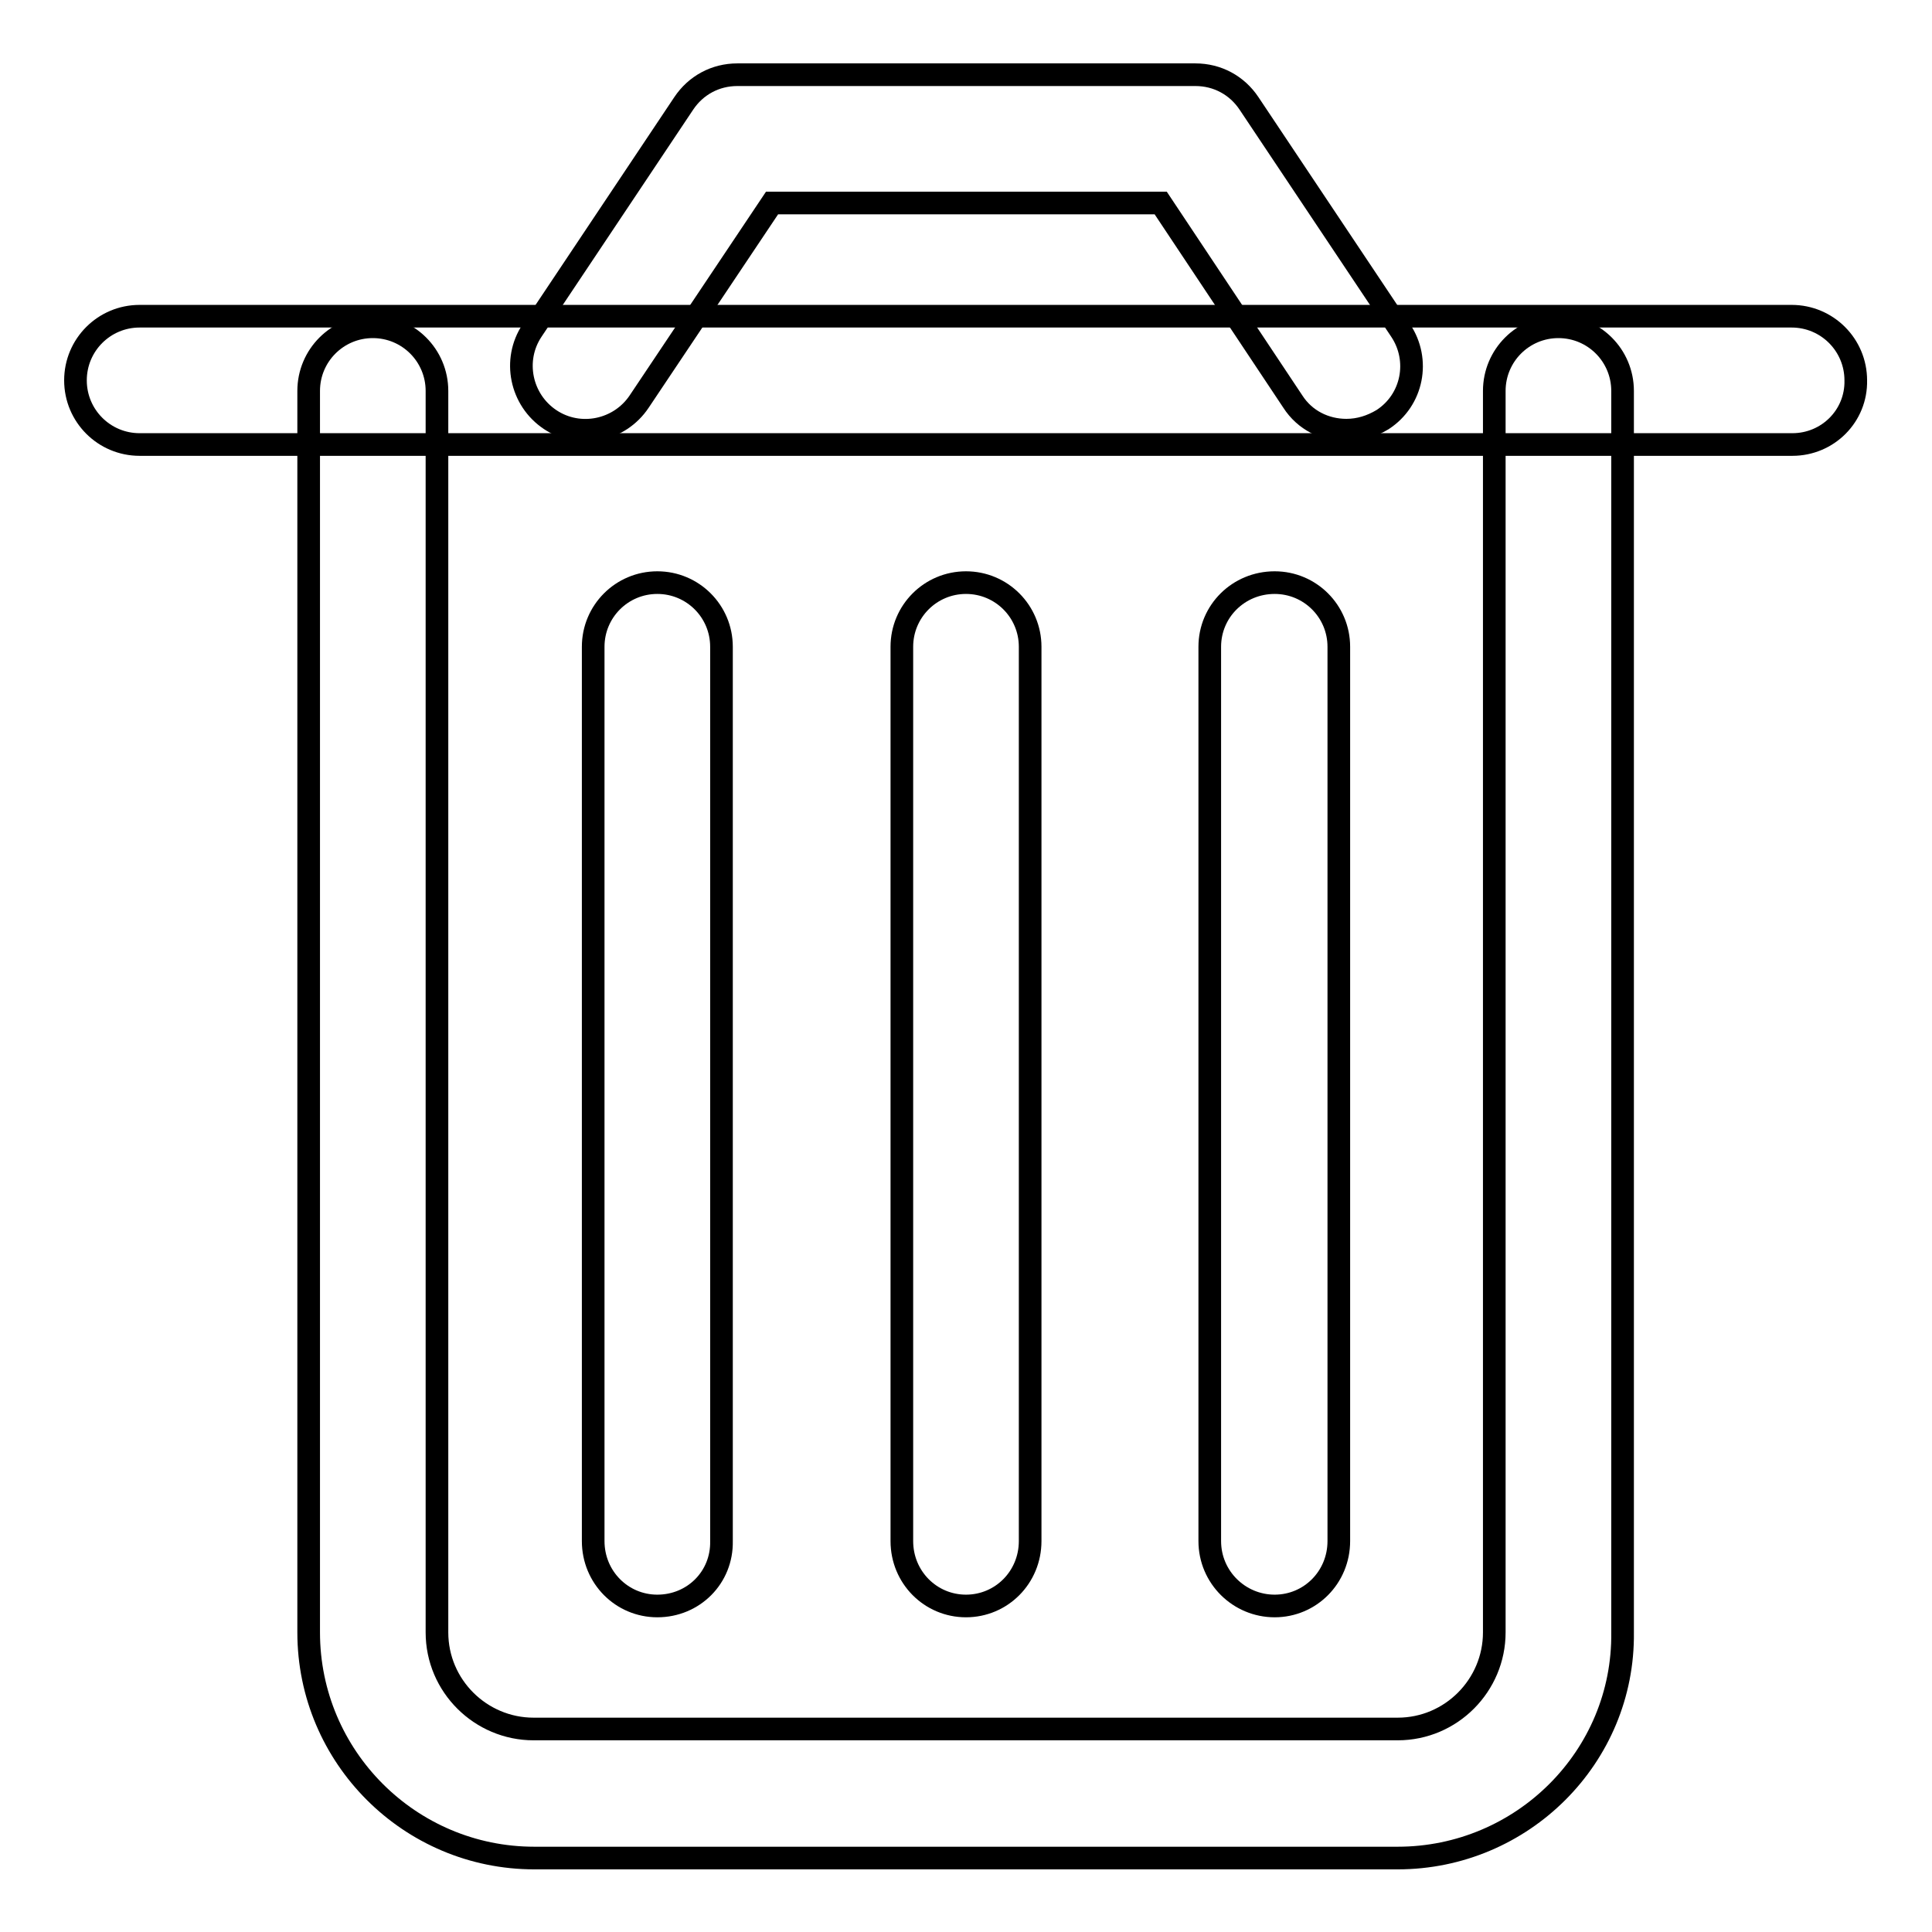 <?xml version="1.0" encoding="utf-8"?>
<!-- Svg Vector Icons : http://www.onlinewebfonts.com/icon -->
<!DOCTYPE svg PUBLIC "-//W3C//DTD SVG 1.1//EN" "http://www.w3.org/Graphics/SVG/1.1/DTD/svg11.dtd">
<svg version="1.1" xmlns="http://www.w3.org/2000/svg" xmlns:xlink="http://www.w3.org/1999/xlink" x="0px" y="0px" viewBox="0 0 256 256" enable-background="new 0 0 256 256" xml:space="preserve">
<g><g><path stroke-width="3" fill-opacity="0" stroke="#000000"  d="M237.5,58.9H18.5c-4.7,0-8.5-3.8-8.5-8.5c0-4.7,3.8-8.5,8.5-8.5h218.9c4.7,0,8.5,3.8,8.5,8.5C246,55.1,242.2,58.9,237.5,58.9z"/><path stroke-width="3" fill-opacity="0" stroke="#000000"  d="M178.4,57c-2.8,0-5.5-1.3-7.1-3.8l-17.5-26.3h-51.5L84.7,53.2c-2.6,3.9-7.9,5-11.8,2.4c-3.9-2.6-5-7.9-2.4-11.8l20.1-30.1c1.6-2.4,4.2-3.8,7.1-3.8h60.7c2.9,0,5.5,1.4,7.1,3.8l20.1,30.1c2.6,3.9,1.6,9.2-2.4,11.8C181.7,56.5,180.1,57,178.4,57z"/><path stroke-width="3" fill-opacity="0" stroke="#000000"  d="M185.2,246.2H70.8c-16.5,0-29.9-13.4-29.9-29.9V51.8c0-4.7,3.8-8.5,8.5-8.5c4.7,0,8.5,3.8,8.5,8.5v164.5c0,7.1,5.8,12.8,12.8,12.8h114.5c7.1,0,12.8-5.8,12.8-12.8V51.8c0-4.7,3.8-8.5,8.5-8.5c4.7,0,8.5,3.8,8.5,8.5v164.5C215.2,232.8,201.7,246.2,185.2,246.2z"/><path stroke-width="3" fill-opacity="0" stroke="#000000"  d="M87.1,212.8c-4.7,0-8.5-3.8-8.5-8.6V85.7c0-4.7,3.8-8.5,8.5-8.5s8.5,3.8,8.5,8.5v118.5C95.7,209,91.9,212.8,87.1,212.8z"/><path stroke-width="3" fill-opacity="0" stroke="#000000"  d="M128,212.8c-4.7,0-8.5-3.8-8.5-8.6V85.7c0-4.7,3.8-8.5,8.5-8.5c4.7,0,8.5,3.8,8.5,8.5v118.5C136.5,209,132.7,212.8,128,212.8z"/><path stroke-width="3" fill-opacity="0" stroke="#000000"  d="M168.9,212.8c-4.7,0-8.6-3.8-8.6-8.6V85.7c0-4.7,3.8-8.5,8.6-8.5c4.7,0,8.5,3.8,8.5,8.5v118.5C177.4,209,173.6,212.8,168.9,212.8z"/></g></g>
</svg>